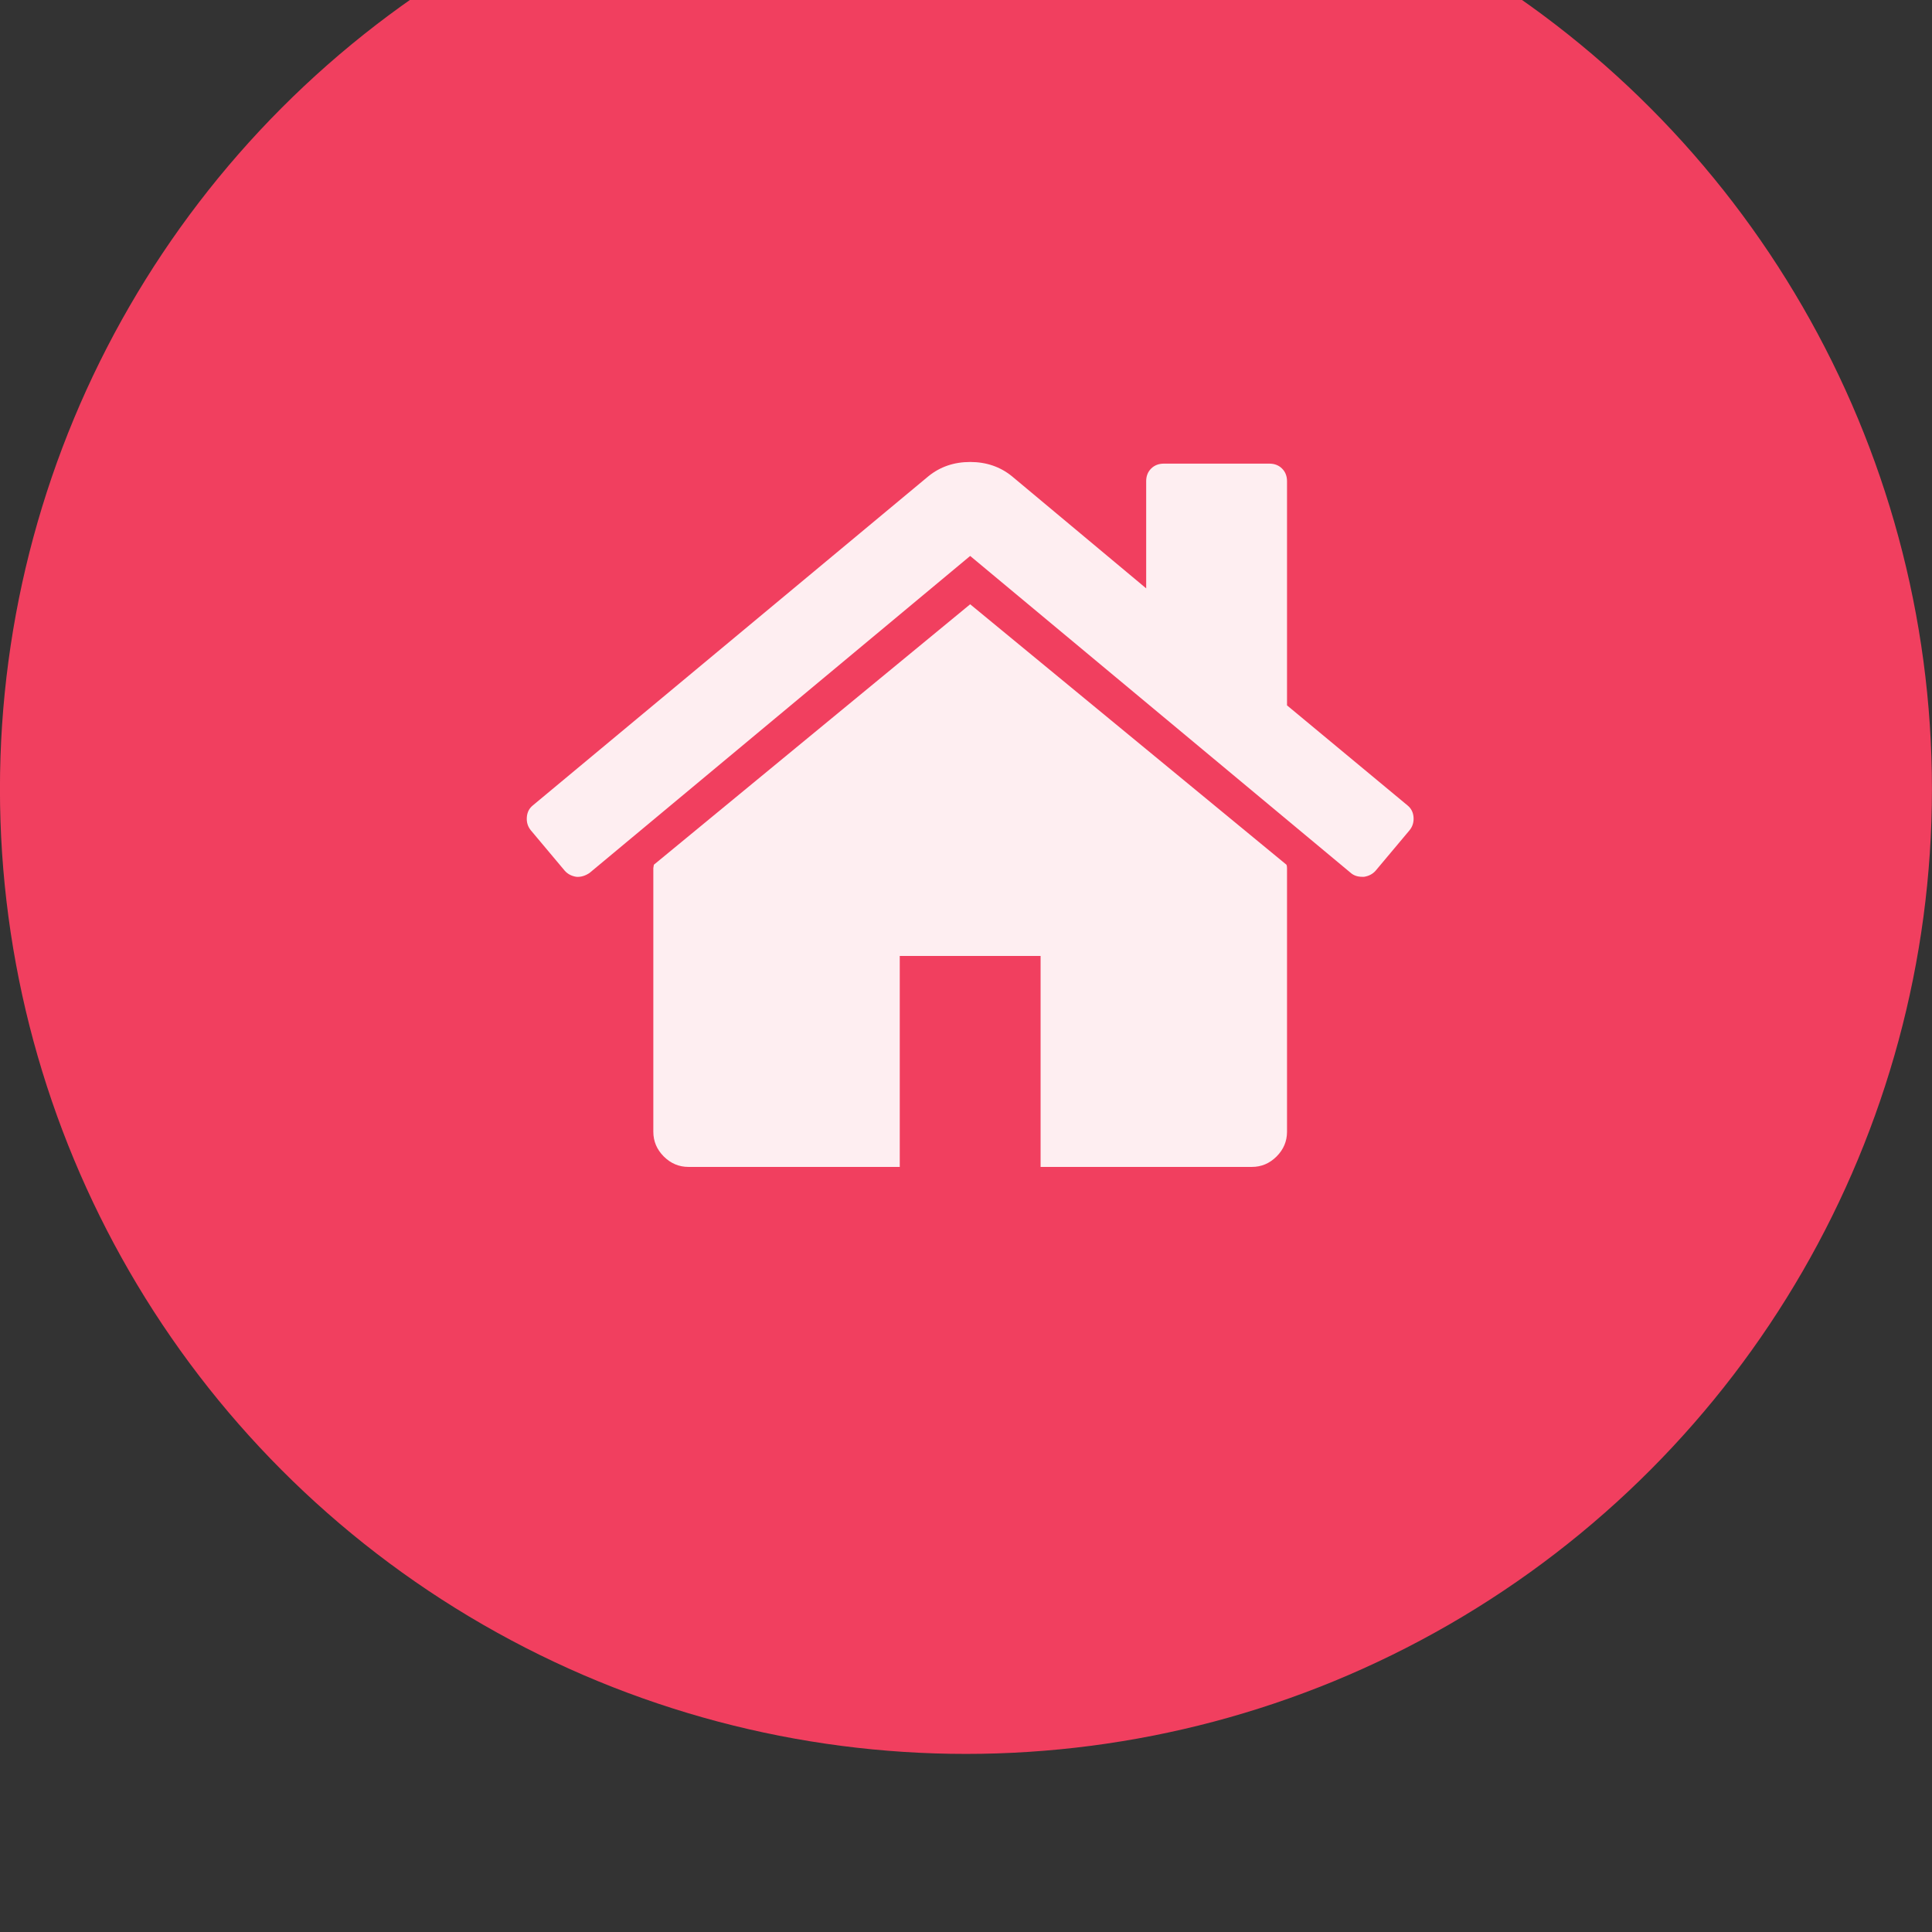 <?xml version="1.0" encoding="UTF-8" standalone="no"?>
<!DOCTYPE svg PUBLIC "-//W3C//DTD SVG 1.1//EN" "http://www.w3.org/Graphics/SVG/1.1/DTD/svg11.dtd">
<svg width="100%" height="100%" viewBox="0 0 49 49" version="1.1" xmlns="http://www.w3.org/2000/svg" xmlns:xlink="http://www.w3.org/1999/xlink" xml:space="preserve" xmlns:serif="http://www.serif.com/" style="fill-rule:evenodd;clip-rule:evenodd;stroke-linejoin:round;stroke-miterlimit:1.414;">
    <rect x="0" y="0" width="49" height="49" fill="#333333" stroke="none"/>
    <g transform="matrix(1,0,0,1,-3675.12,-7336.2)">
        <g transform="matrix(1.6,0,0,2.181,2287.25,4.475)">
            <g transform="matrix(1,0,0,0.542,-136.957,1734.63)">
                <g id="Ellipse-1" serif:id="Ellipse 1" transform="matrix(0.625,0,0,0.845,368.125,61.704)">
                    <circle cx="1042.5" cy="3499.5" r="24.5" style="fill:rgb(241,63,95);"/>
                </g>
                <g id="_-" serif:id="" transform="matrix(0.625,0,0,0.845,1012.5,3026.89)">
                    <path d="M19.643,-7.589L19.643,-0.893C19.643,-0.651 19.555,-0.442 19.378,-0.265C19.201,-0.088 18.992,0 18.75,0L13.393,0L13.393,-5.357L9.821,-5.357L9.821,0L4.464,0C4.222,0 4.013,-0.088 3.836,-0.265C3.66,-0.442 3.571,-0.651 3.571,-0.893L3.571,-7.589C3.571,-7.599 3.574,-7.613 3.578,-7.631C3.583,-7.65 3.585,-7.664 3.585,-7.673L11.607,-14.286L19.629,-7.673C19.638,-7.654 19.643,-7.626 19.643,-7.589ZM22.754,-8.552L21.889,-7.52C21.815,-7.436 21.717,-7.385 21.596,-7.366L21.554,-7.366C21.433,-7.366 21.336,-7.399 21.261,-7.464L11.607,-15.513L1.953,-7.464C1.842,-7.389 1.73,-7.357 1.618,-7.366C1.497,-7.385 1.4,-7.436 1.325,-7.52L0.46,-8.552C0.386,-8.645 0.353,-8.754 0.363,-8.88C0.372,-9.005 0.423,-9.105 0.516,-9.18L10.547,-17.536C10.844,-17.778 11.198,-17.899 11.607,-17.899C12.016,-17.899 12.37,-17.778 12.667,-17.536L16.071,-14.69L16.071,-17.411C16.071,-17.541 16.113,-17.648 16.197,-17.732C16.281,-17.815 16.388,-17.857 16.518,-17.857L19.196,-17.857C19.327,-17.857 19.434,-17.815 19.517,-17.732C19.601,-17.648 19.643,-17.541 19.643,-17.411L19.643,-11.719L22.698,-9.18C22.791,-9.105 22.842,-9.005 22.852,-8.88C22.861,-8.754 22.828,-8.645 22.754,-8.552Z" style="fill:white;fill-opacity:0.91;fill-rule:nonzero;"/>
                </g>
            </g>
        </g>
    </g>
</svg>
